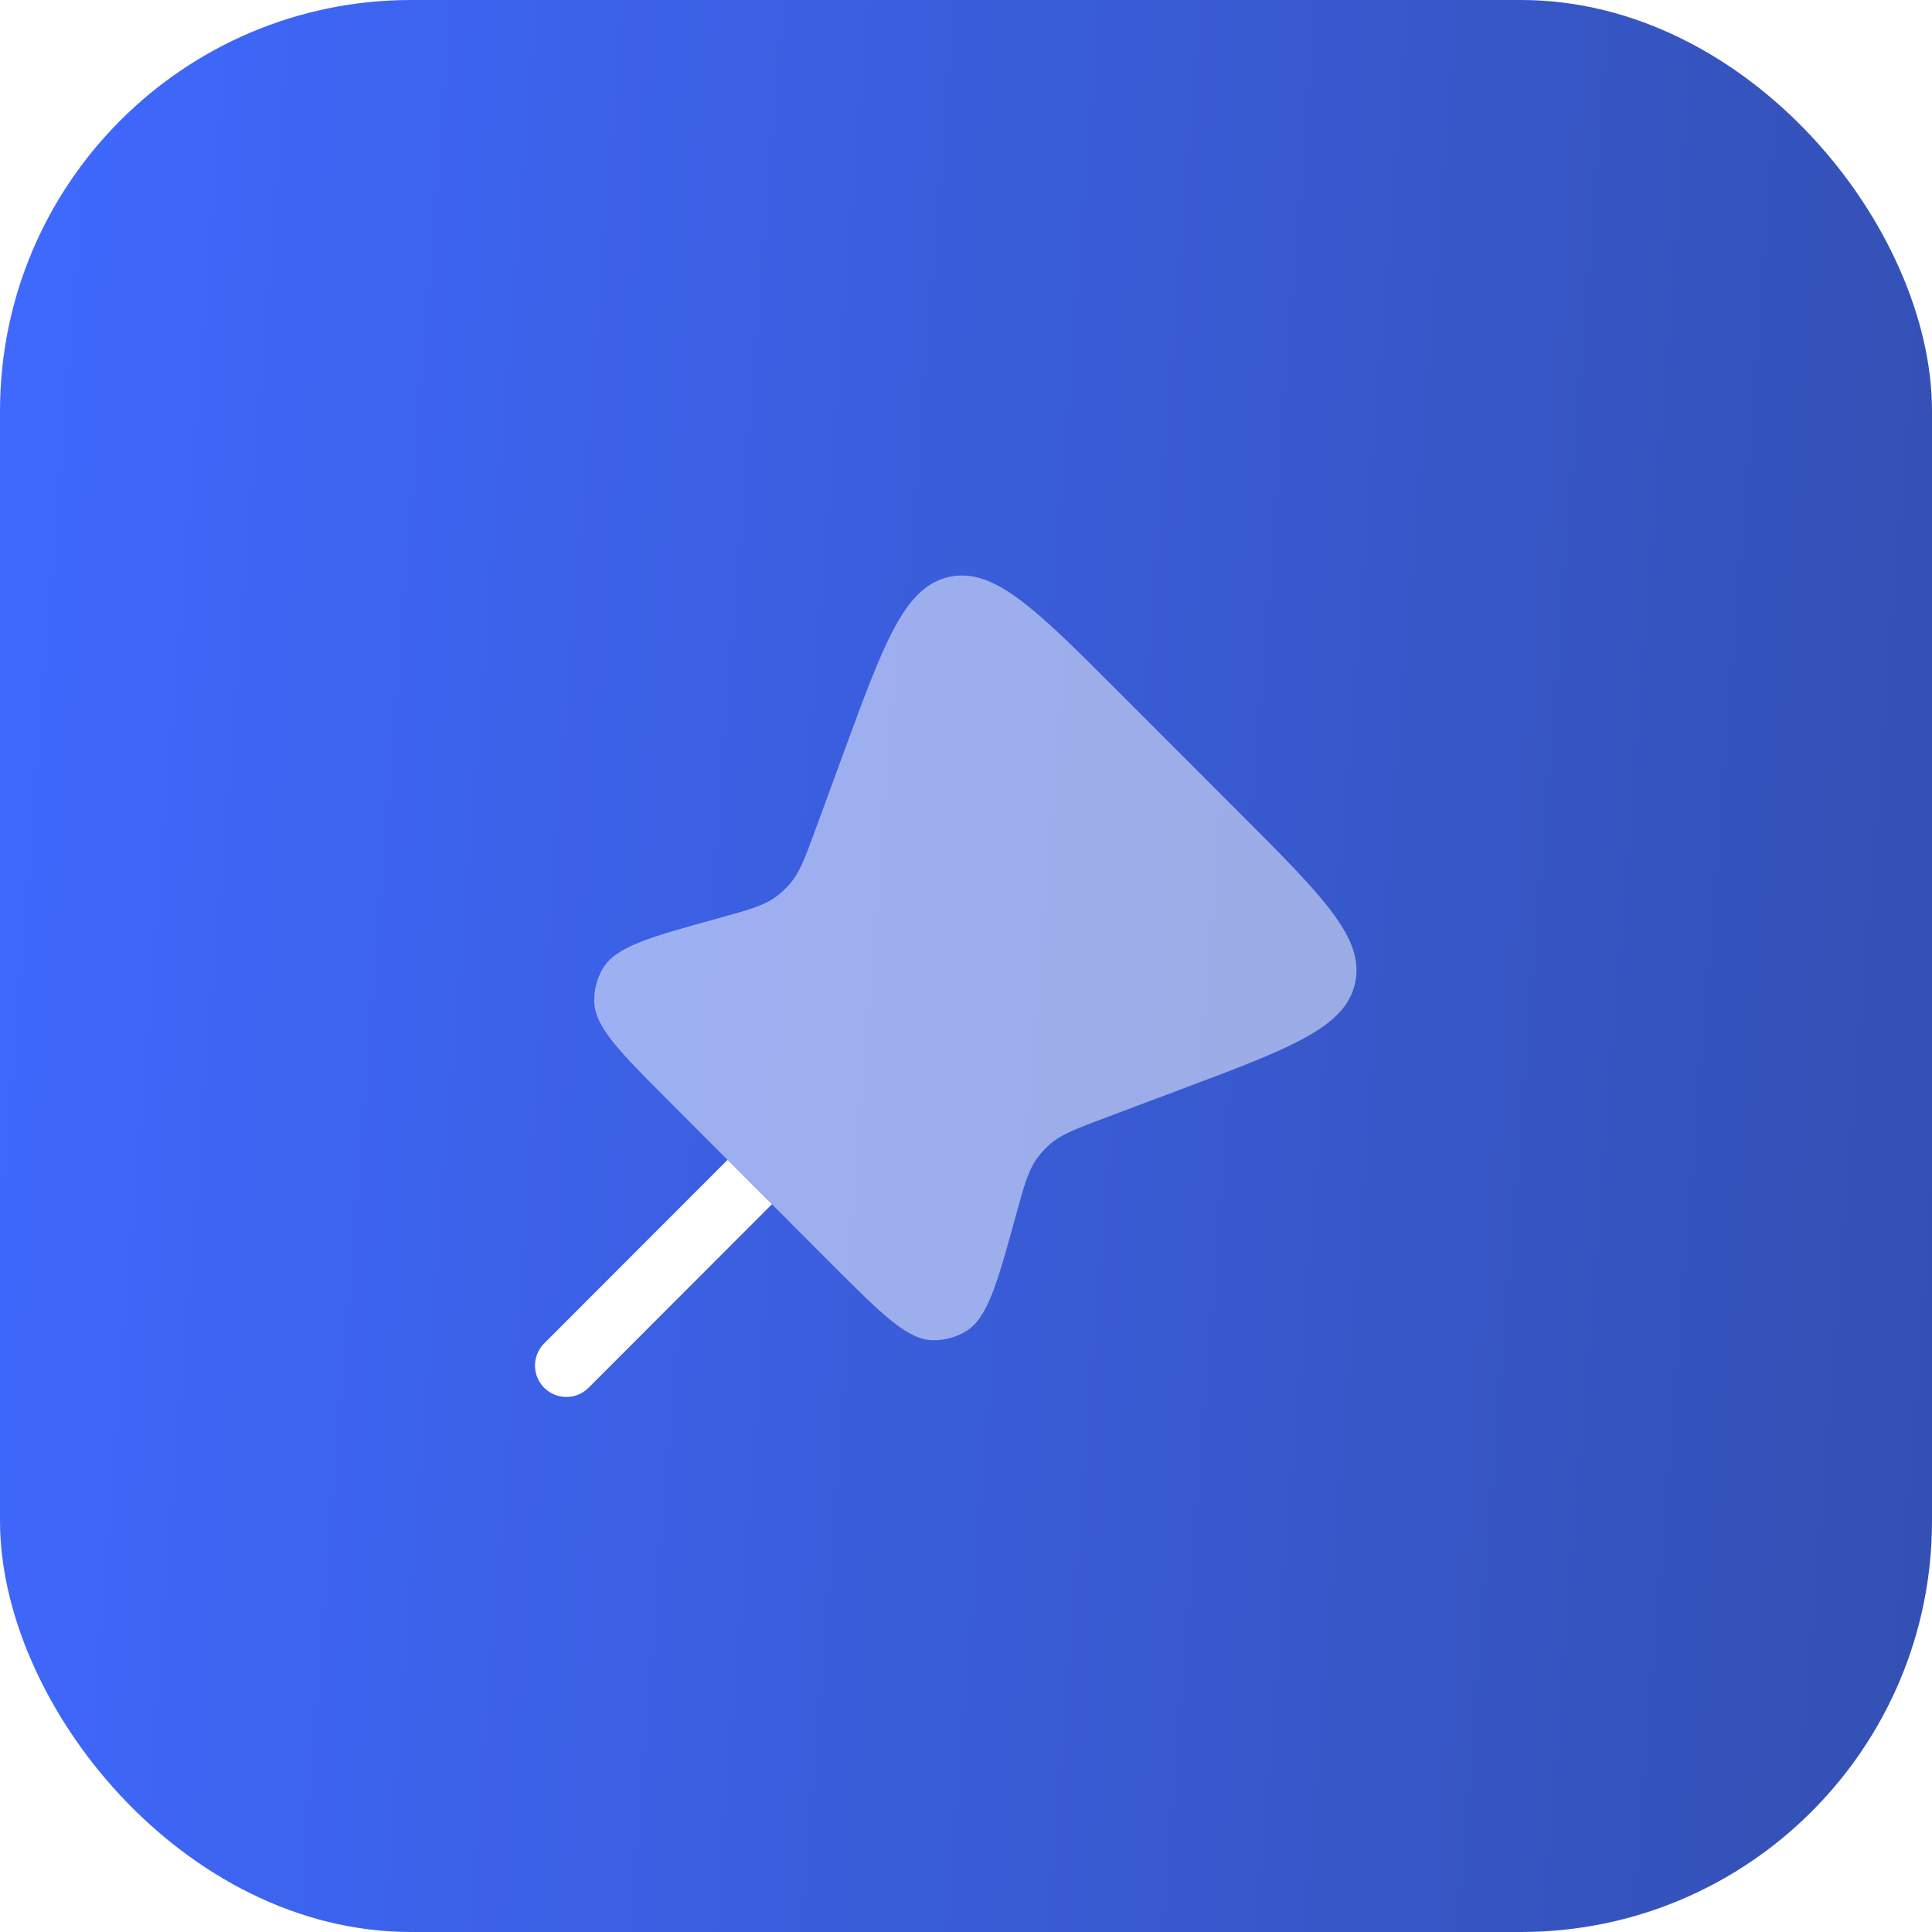 <?xml version="1.0" encoding="UTF-8"?> <svg xmlns="http://www.w3.org/2000/svg" width="47" height="47" viewBox="0 0 47 47" fill="none"> <g filter="url(#filter0_b_1_328)"> <rect width="47" height="47" rx="10" fill="url(#paint0_linear_1_328)"></rect> </g> <path opacity="0.5" fill-rule="evenodd" clip-rule="evenodd" d="M27.219 16.838L30.183 19.805C32.195 21.819 33.201 22.826 32.967 23.912C32.732 24.997 31.4 25.497 28.737 26.498L26.892 27.191C26.179 27.459 25.822 27.593 25.547 27.831C25.427 27.936 25.318 28.054 25.225 28.183C25.013 28.48 24.912 28.847 24.71 29.583C24.25 31.255 24.02 32.091 23.471 32.404C23.241 32.536 22.979 32.604 22.713 32.604C22.083 32.604 21.47 31.99 20.244 30.764L18.778 29.296L17.699 28.216L16.285 26.8C15.067 25.581 14.458 24.971 14.455 24.345C14.453 24.074 14.523 23.807 14.658 23.572C14.971 23.029 15.801 22.8 17.461 22.342C18.198 22.139 18.566 22.038 18.863 21.825C18.995 21.729 19.116 21.618 19.223 21.493C19.459 21.215 19.591 20.856 19.853 20.138L20.522 18.315C21.509 15.622 22.002 14.275 23.09 14.035C24.179 13.795 25.192 14.809 27.219 16.838Z" fill="white"></path> <path d="M14.302 33.776L18.778 29.296L17.699 28.216L13.223 32.696C13.087 32.841 13.012 33.033 13.015 33.231C13.018 33.43 13.098 33.62 13.239 33.761C13.379 33.901 13.569 33.981 13.768 33.984C13.966 33.987 14.157 33.913 14.302 33.776Z" fill="white"></path> <defs> <filter id="filter0_b_1_328" x="-2" y="-2" width="51" height="51" filterUnits="userSpaceOnUse" color-interpolation-filters="sRGB"> <feFlood flood-opacity="0" result="BackgroundImageFix"></feFlood> <feGaussianBlur in="BackgroundImageFix" stdDeviation="1"></feGaussianBlur> <feComposite in2="SourceAlpha" operator="in" result="effect1_backgroundBlur_1_328"></feComposite> <feBlend mode="normal" in="SourceGraphic" in2="effect1_backgroundBlur_1_328" result="shape"></feBlend> </filter> <linearGradient id="paint0_linear_1_328" x1="0" y1="0" x2="49.958" y2="3.96" gradientUnits="userSpaceOnUse"> <stop stop-color="#3F69FF"></stop> <stop offset="1" stop-color="#3450B3"></stop> </linearGradient> </defs> </svg> 